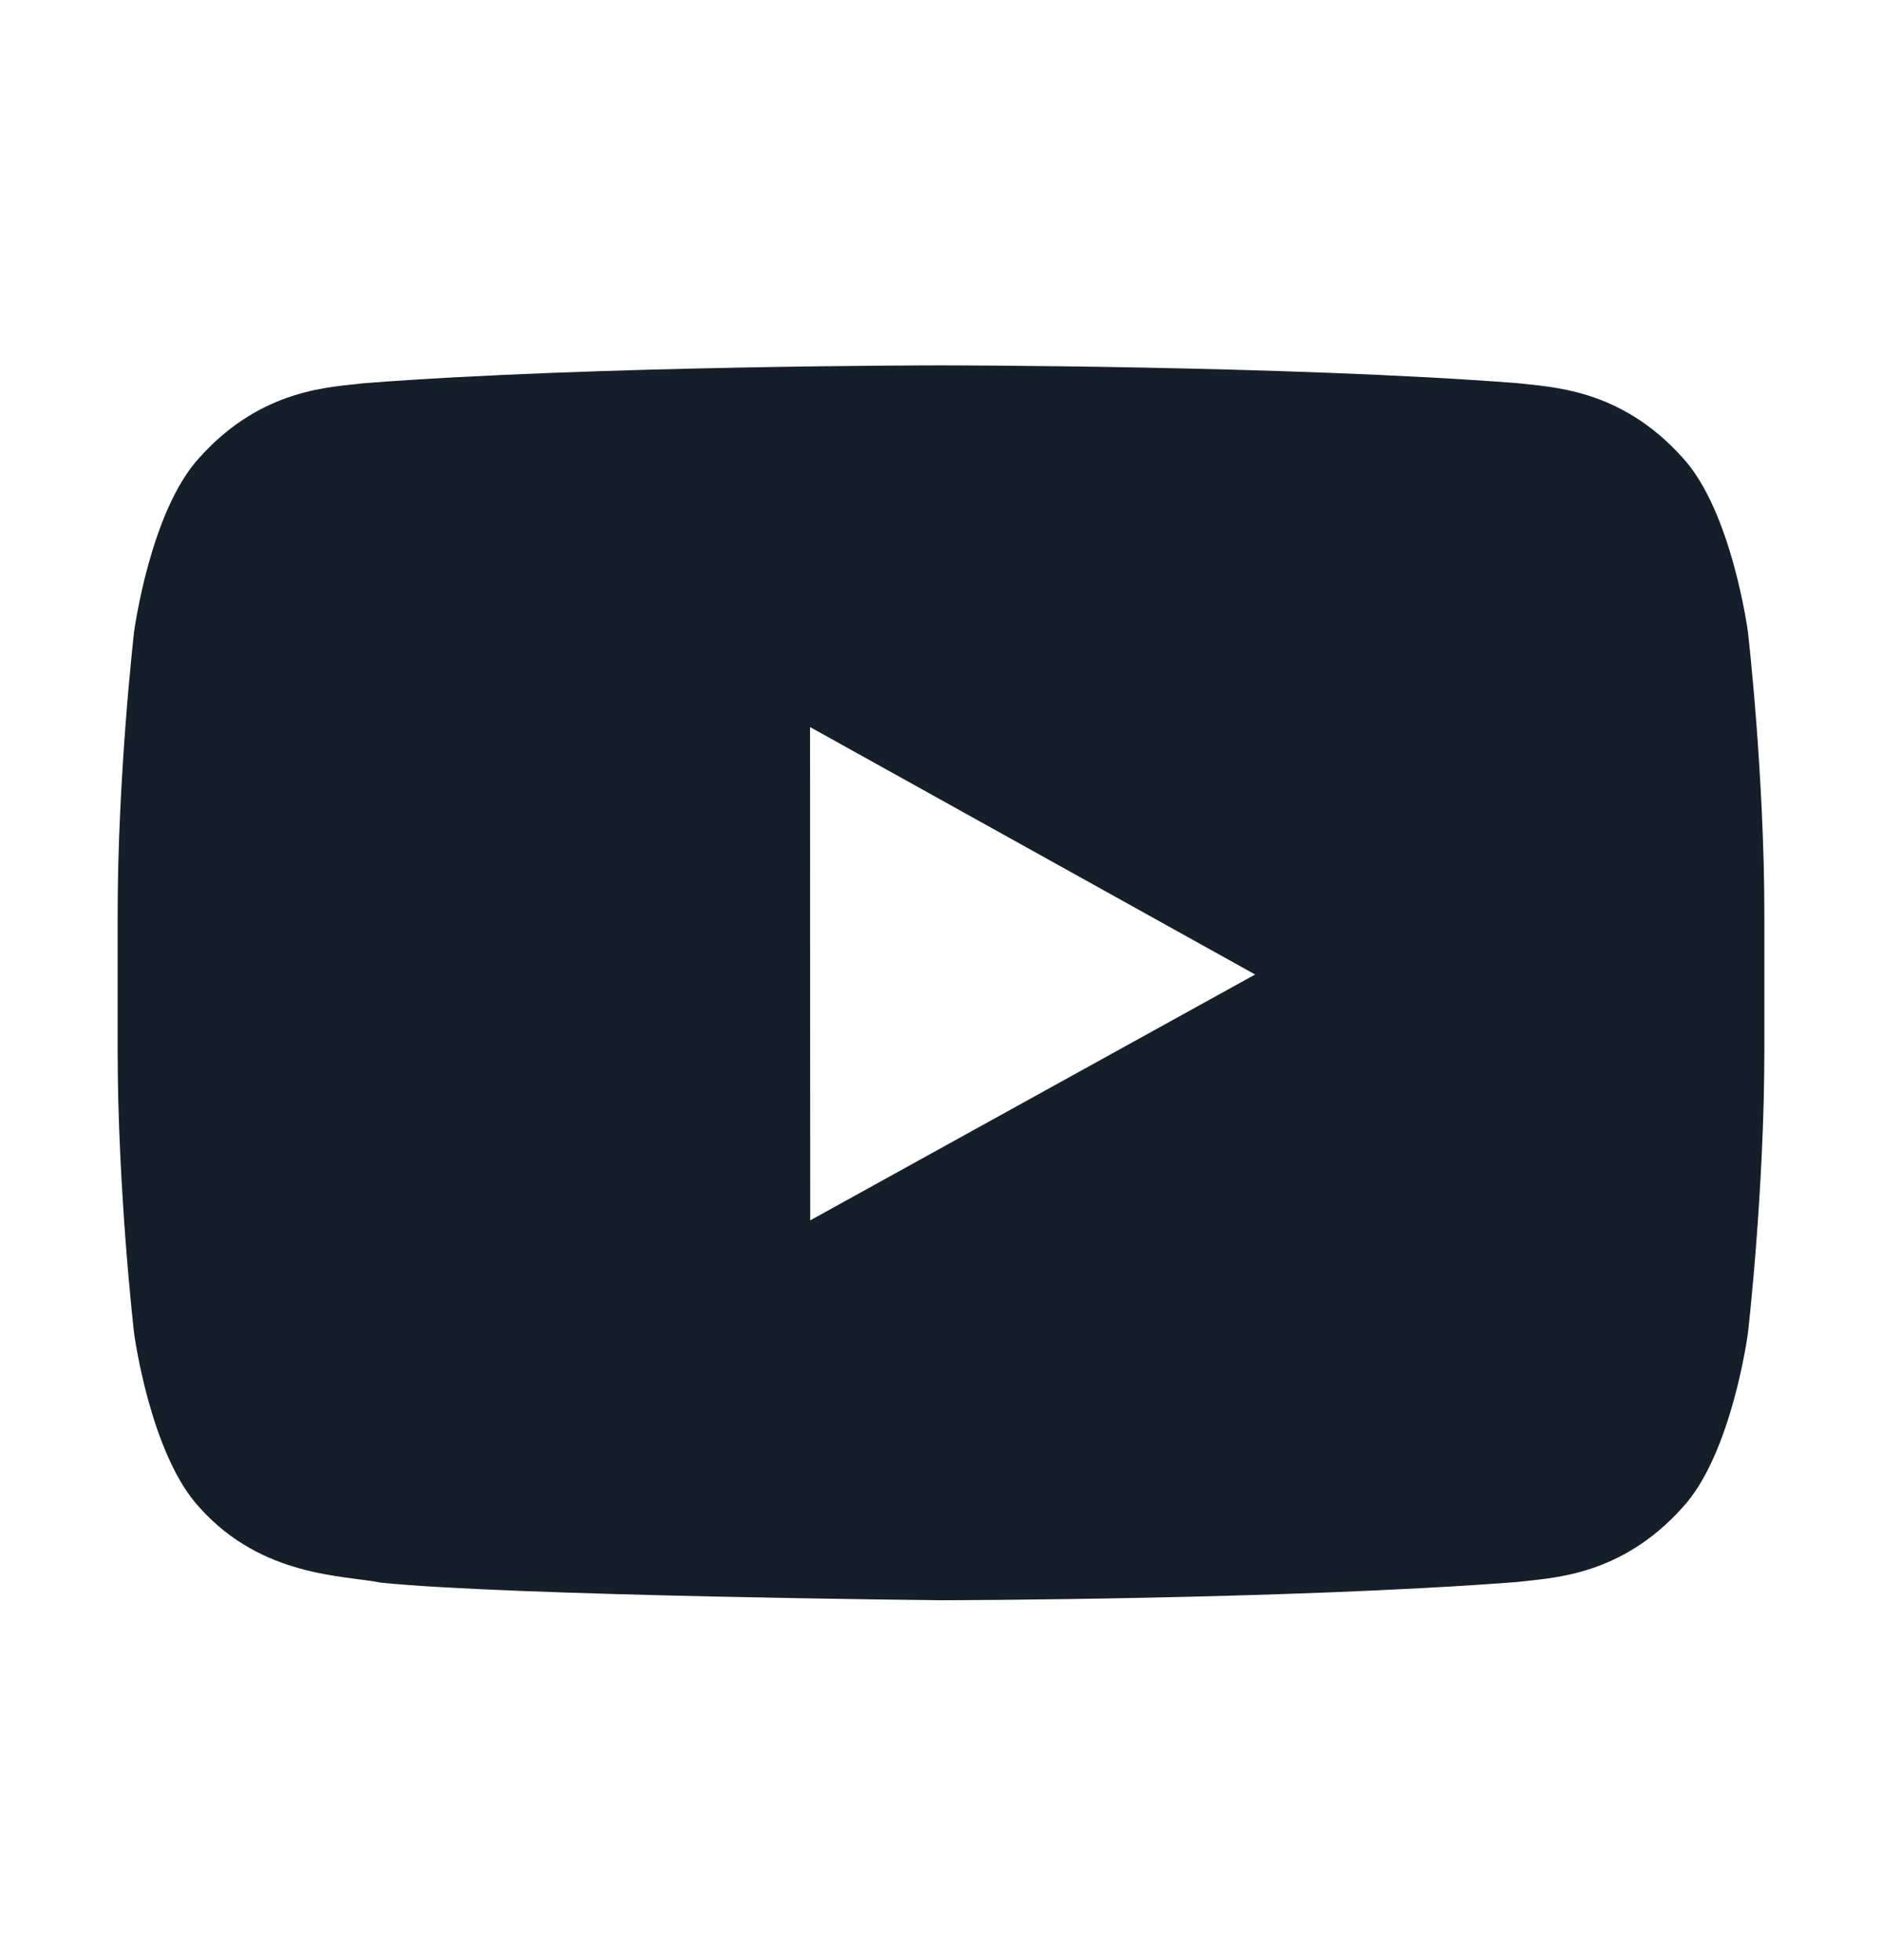 <svg width="24" height="25" viewBox="0 0 24 25" fill="none" xmlns="http://www.w3.org/2000/svg">
<path fill-rule="evenodd" clip-rule="evenodd" d="M10.332 15.565L10.33 9.273L16.006 12.429L10.332 15.565ZM22.29 8.058C22.29 8.058 22.085 6.515 21.455 5.835C20.656 4.944 19.762 4.938 19.351 4.887C16.413 4.66 12.004 4.66 12.004 4.66H11.995C11.995 4.66 7.587 4.66 4.649 4.887C4.238 4.938 3.343 4.944 2.545 5.835C1.915 6.515 1.71 8.058 1.71 8.058C1.71 8.058 1.5 9.869 1.5 11.682V13.38C1.5 15.193 1.71 17.006 1.71 17.006C1.71 17.006 1.915 18.549 2.545 19.228C3.343 20.12 4.393 20.091 4.86 20.186C6.54 20.356 12 20.41 12 20.41C12 20.41 16.413 20.404 19.351 20.177C19.762 20.124 20.656 20.12 21.455 19.228C22.085 18.549 22.29 17.006 22.29 17.006C22.29 17.006 22.5 15.193 22.5 13.38V11.682C22.5 9.869 22.29 8.058 22.29 8.058Z" fill="#151F29"/>
</svg>

